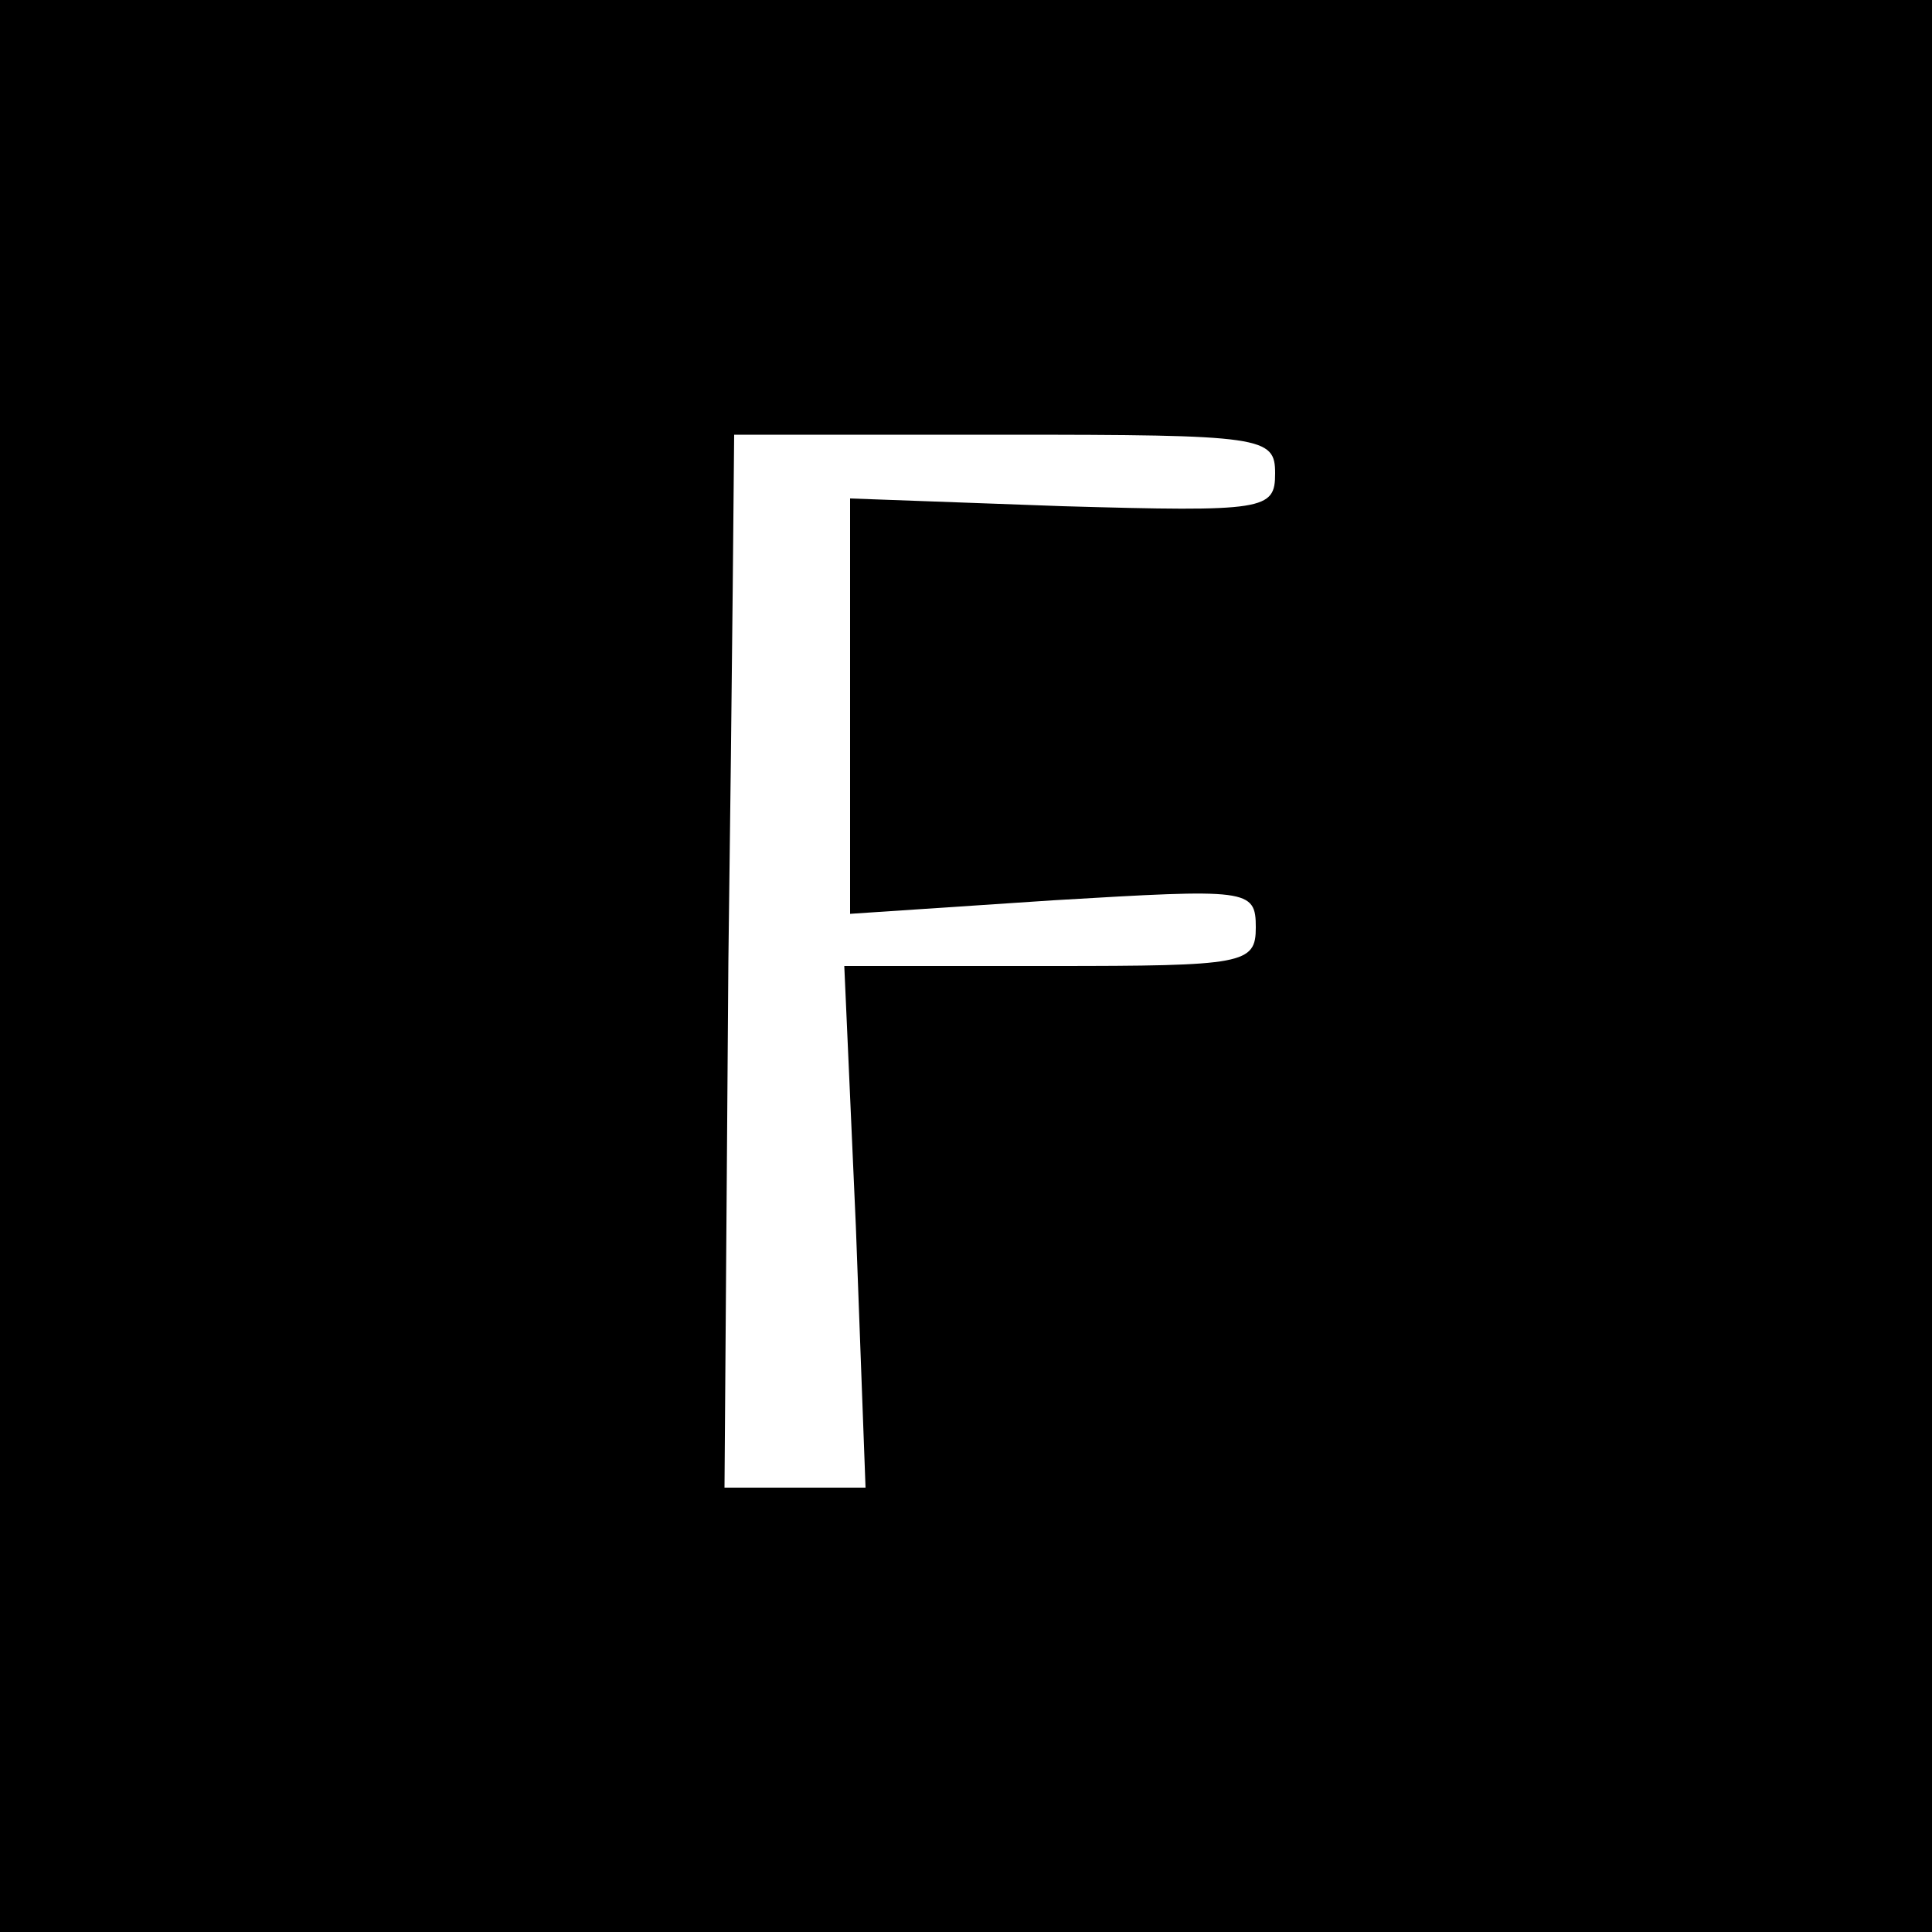 <?xml version="1.0" standalone="no"?>
<!DOCTYPE svg PUBLIC "-//W3C//DTD SVG 20010904//EN"
 "http://www.w3.org/TR/2001/REC-SVG-20010904/DTD/svg10.dtd">
<svg version="1.0" xmlns="http://www.w3.org/2000/svg"
 width="100pt" height="100pt" viewBox="0 0 100 100"
 preserveAspectRatio="xMidYMid meet">
<g transform="translate(0,100) scale(0.1,-0.1)"
fill="#000000" stroke="none">
<path d="M0 500 l0 -500 500 0 500 0 0 500 0 500 -500 0 -500 0 0 -500z m660
255 c0 -19 -5 -20 -110 -17 l-110 4 0 -107 0 -108 105 7 c101 6 105 6 105 -14
0 -19 -6 -20 -106 -20 l-107 0 6 -135 5 -135 -36 0 -37 0 2 272 c2 150 3 273
3 273 0 0 63 0 140 0 134 0 140 -1 140 -20z"/>
</g>
</svg>
